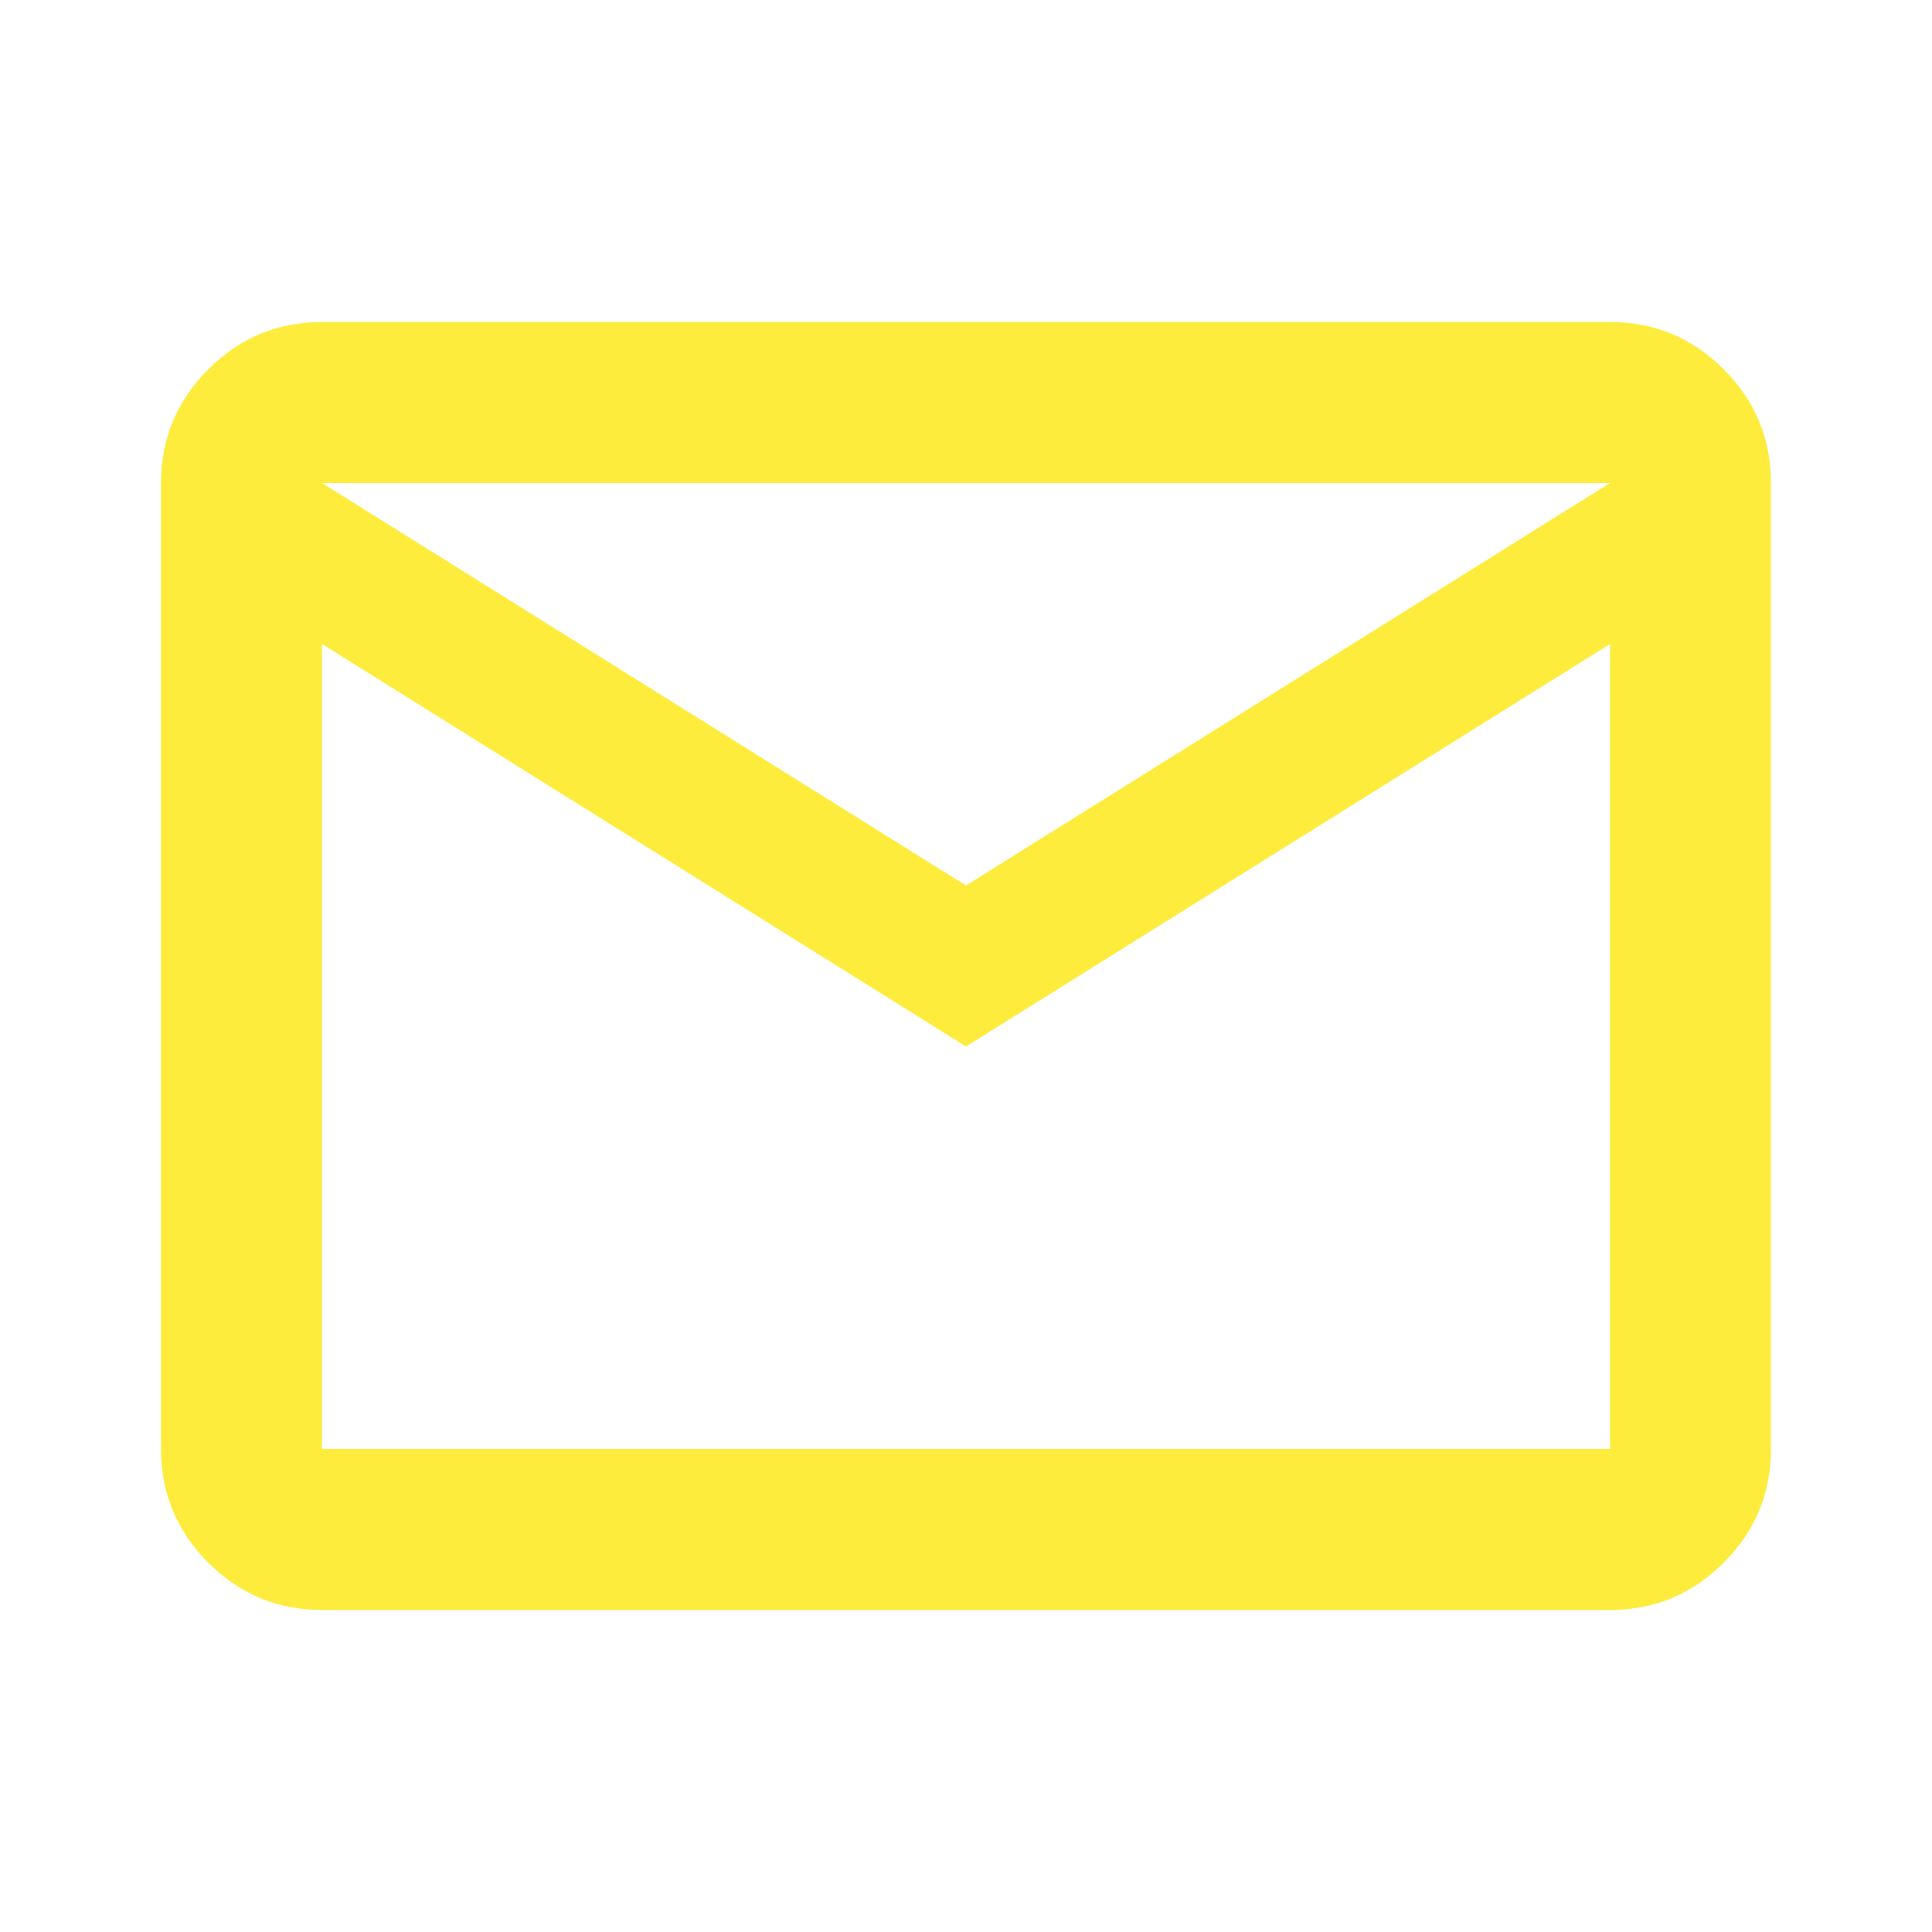 <svg
  xmlns="http://www.w3.org/2000/svg"
  fill="#fdec3c"
  height="24"
  viewBox="0 -960 960 960"
  width="24"
><path
    d="M160-160q-33 0-56.5-23.5T80-240v-480q0-33 23.5-56.5T160-800h640q33 0 56.5 23.5T880-720v480q0 33-23.5 56.5T800-160H160Zm320-280L160-640v400h640v-400L480-440Zm0-80 320-200H160l320 200ZM160-640v-80 480-400Z"
  /></svg>
